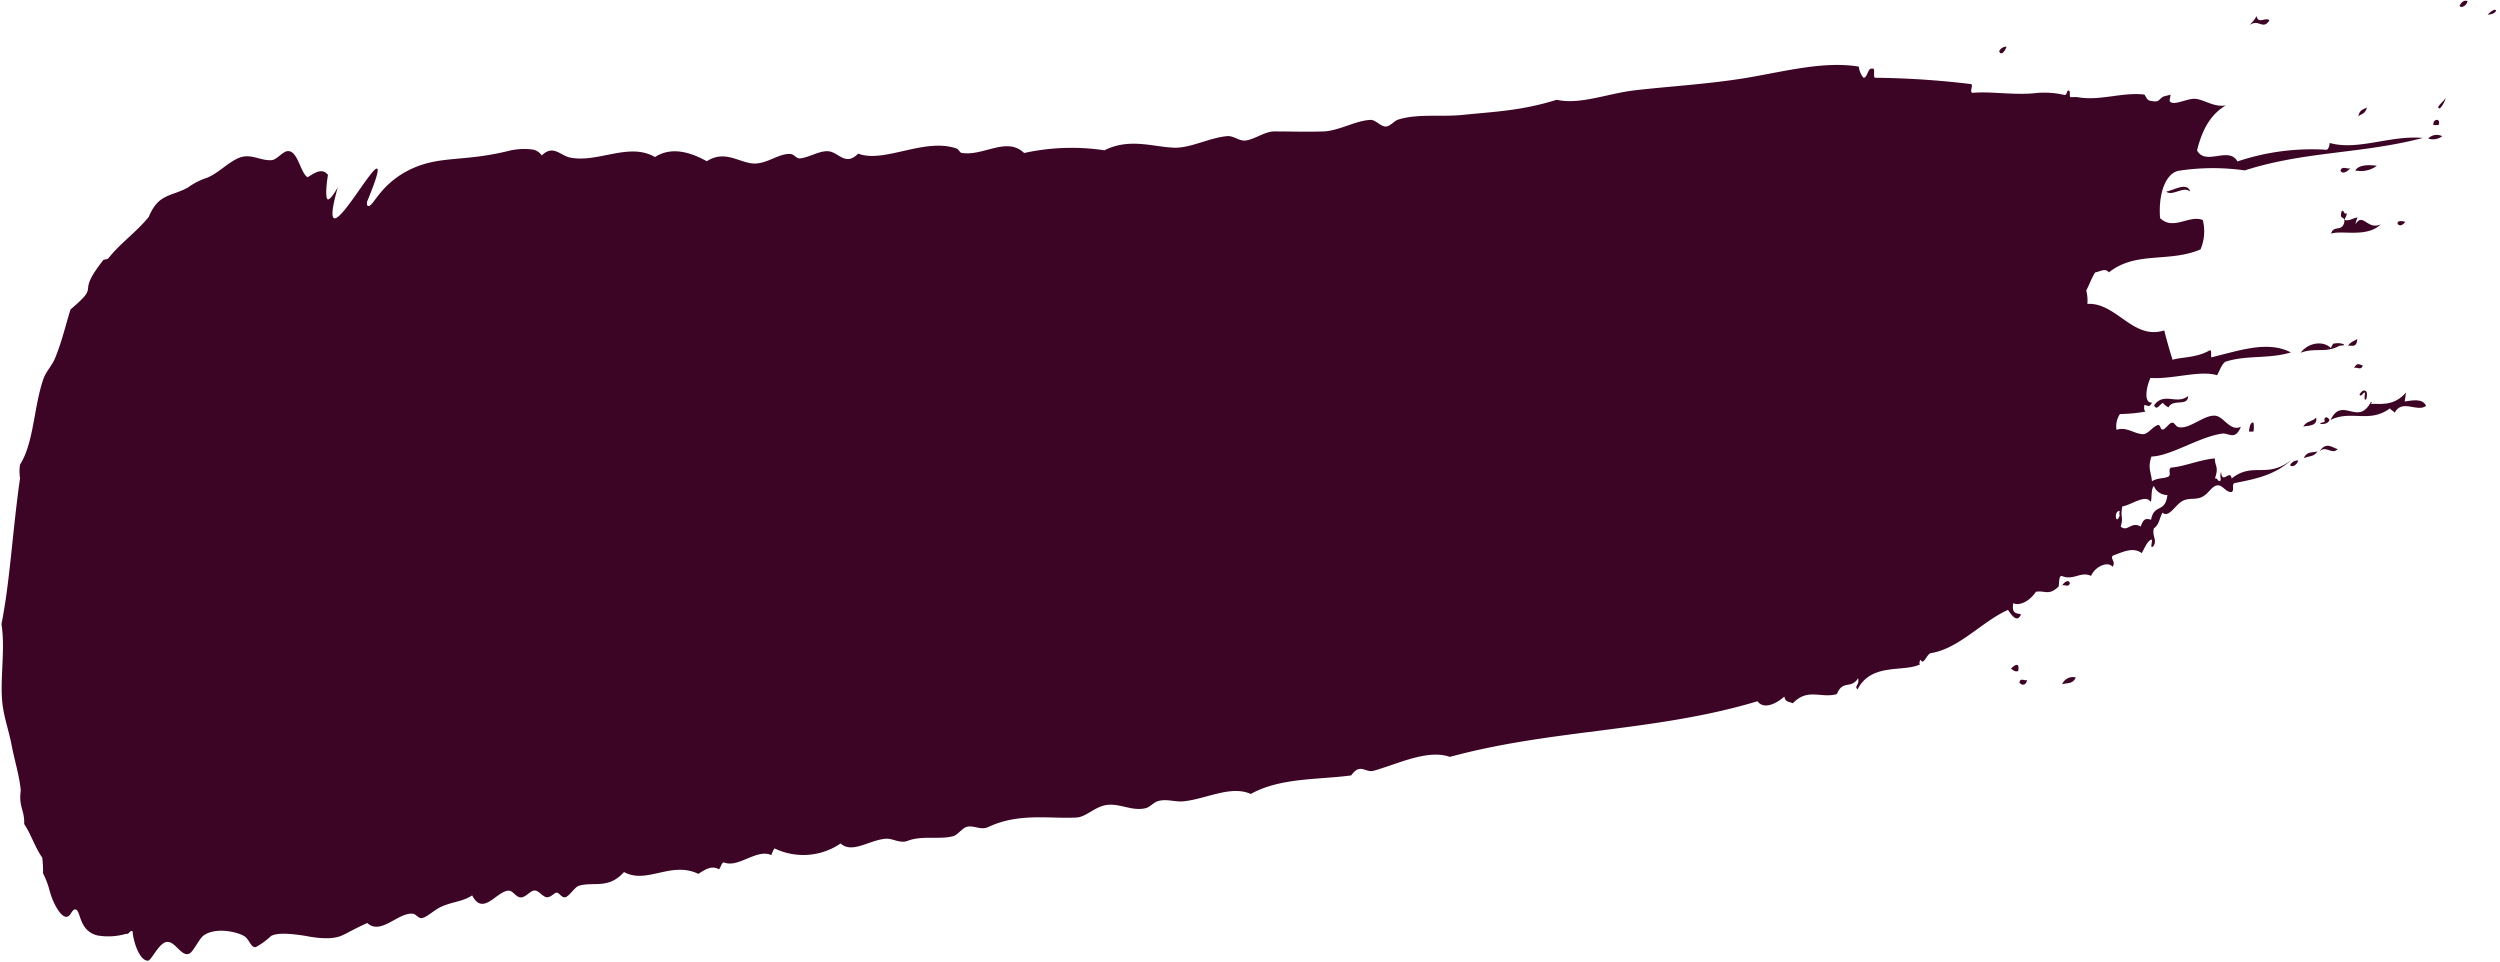 <?xml version="1.0" encoding="UTF-8" standalone="no"?><svg xmlns="http://www.w3.org/2000/svg" xmlns:xlink="http://www.w3.org/1999/xlink" fill="#3d0525" height="131" preserveAspectRatio="xMidYMid meet" version="1" viewBox="-0.2 -0.1 340.5 131.0" width="340.5" zoomAndPan="magnify"><g data-name="Layer 2"><g data-name="Layer 1" fill-rule="evenodd" id="change1_1"><path d="M272.09,6.87a1.11,1.11,0,0,1,1-.62C272.85,7,272.29,7.52,272.09,6.87Z" fill="inherit"/><path d="M273.68,91c.32-.38,1.25-1.16,1,.3C274.15,91.47,274,91.09,273.68,91Z" fill="inherit"/><path d="M274.84,92.82c.16-.68.72-.12,1.05-.31C275.75,93.4,275,93.24,274.84,92.82Z" fill="inherit"/><path d="M280.67,79.64c.27-.48.87-.88,1.05-.32C281.55,80,281,79.45,280.67,79.64Z" fill="inherit"/><path d="M280.66,93.1a1.58,1.58,0,0,1,1.86-.93C282.11,93.12,281.31,92.88,280.66,93.1Z" fill="inherit"/><path d="M294.83,26c.89-.12,2.86-1.42,3.29,0C297.17,25.16,295.73,26.7,294.83,26Z" fill="inherit"/><path d="M293.2,55.09c1.35-1.86,3.05,0,4.62-1.25,0,1.48-2.09.32-2.66,1.54a2,2,0,0,1-.77-.6C294,54.91,293.49,55.93,293.2,55.09Z" fill="inherit"/><path d="M306.11,58.68c.08-.8.25-1.31.61-1.22a3.22,3.22,0,0,1,0,1.22Z" fill="inherit"/><path d="M313.15,47.94c1.08-1.44,3.13-1.65,4.1-.64.17-.2.25-.71.52-.61.69-.21,2.12.26.67.3C316.51,48.06,315.22,47.18,313.15,47.94Z" fill="inherit"/><path d="M311.72,63.24a1.14,1.14,0,0,1,1.1-.62C312.61,63.37,311.84,63.56,311.72,63.24Z" fill="inherit"/><path d="M318.57,23.12c.26-.7.92-.12,1.34-.31C319.56,23.24,318.81,23.73,318.57,23.12Z" fill="inherit"/><path d="M313.5,58c.46-.8,1.24-.63,1.76-1.23C315.49,58,314.07,57.85,313.5,58Z" fill="inherit"/><path d="M313.58,62.31c.41-1,1.2-.71,1.85-.93C315,62.15,314.18,62,313.58,62.31Z" fill="inherit"/><path d="M321,15.76c.19-1,.74-.95,1.18-1.22C321.93,15.5,321.36,15.39,321,15.76Z" fill="inherit"/><path d="M320.58,23.11c.59-.89,2.17-.73,2.95-.63A3.63,3.63,0,0,1,320.58,23.11Z" fill="inherit"/><path d="M315.72,61.38c.93-1.45,1.87-.41,2.48-.32C317.4,61.92,316.61,60.49,315.72,61.38Z" fill="inherit"/><path d="M319.59,47c.35-.54.84-.65,1.28-.93C320.77,47.38,320.08,46.88,319.59,47Z" fill="inherit"/><path d="M320.42,50c.44-.78.7-.45,1.19-.32C321.4,50.42,320.79,49.85,320.42,50Z" fill="inherit"/><path d="M321.16,53.7c.27-.81,1.37-1,.91.61-.33.14-.21-.44-.15-.92C321.59,53.27,321.52,54,321.16,53.7Z" fill="inherit"/><path d="M327.4,30.11c-.89,1.3-1.85-.53,0,0Z" fill="inherit"/><path d="M330.52,18.77a1.63,1.63,0,0,1,1.91-.32A2.07,2.07,0,0,1,330.52,18.77Z" fill="inherit"/><path d="M331.22,16.93c-.07-.94,1.08-.95.72,0Z" fill="inherit"/><path d="M334.79.7c.29-.65.77-.82,1.1-.63C335.68.83,334.91,1,334.79.7Z" fill="inherit"/><path d="M338.62,1.9c1.39-1.48,1.62-.06,0,0Z" fill="inherit"/><path d="M306.23,3.31c.29-.43.66-.64.9-1.23.28,1.2,1.24.06,1.77.6C308,4.07,307.42,2.4,306.23,3.31Z" fill="inherit"/><path d="M318.75,28.63c.37-.13.23.55.67.3,0,.5-.21.53-.28.92.69.2,1.15-.29,1.76-.32a3.14,3.14,0,0,0-.28.92c1-1.7,1.63.86,3.44,0-1.87,1.86-5.29.77-6.77,1.27.38-1.22,1.47-.18,1.8-1.54C319.26,29.19,318.32,30,318.75,28.63Z" fill="inherit"/><path d="M316.31,57.4c.17-.06.13-.31.05-.31.14-.71.65-.17.72,0C316.78,58,314.94,57.59,316.31,57.4Z" fill="inherit"/><path d="M327.5,53.36l-.18,1.22c.93-.12,2.45-.49,2.91.6-1.21.93-3.24-1-4.29.94-.14-.31-.48-.29-.62-.6-2.81,2.08-5.29.18-8.1,1.57,1.63-3.33,3.71,1,5.52-2.48.19.16,0,.32-.19.31C323.72,54.8,325.72,55.41,327.5,53.36Z" fill="inherit"/><path d="M331.88,14.48c.3-.56.72-.72,1-1.23C333,13.3,332.06,15.29,331.88,14.48Z" fill="inherit"/><path d="M39,20.48c-.65,0-1.51,1.19-2.19,1.23-1.59.12-2.85-1-4.53-.28-1.49.63-3.05,2.34-4.57,2.78a9.19,9.19,0,0,0-2.33,1.24c-2.29,1.25-4,.79-5.32,4C18.25,31.64,16.21,33,14.63,35c-.25.33-.67.19-.76.32-4,5.08-.06,3-4.46,6.72-.59,1.82-1.18,4.44-2.15,6.74-.44,1-1.2,1.72-1.56,2.76C4.38,55.4,4.42,60.2,2.53,63.17a5.82,5.82,0,0,0,0,1.84C1.46,72.62,1.17,79,0,84.91c.55,3.42-.23,7.47.12,10.71.21,2,.91,3.88,1.27,5.81.42,2.19,1,3.87,1.24,6.11-.32,2.3.54,2.67.46,4.59.92,1.35,1.51,3.26,2.46,4.57a14,14,0,0,1,.11,2.14,11.77,11.77,0,0,1,.82,2.08A11.12,11.12,0,0,0,7,122.51c.09.22,1,2.33,1.88,2.26.57-.06.69-1,1.15-1,.82-.05.39,2.85,3,3.53a8.64,8.64,0,0,0,3.93-.21.23.23,0,0,0,.16,0c.28,0,.4-.53.74-.35.08,1.45,1,4.12,2.13,4,.39-.05,1.33-2.06,2.23-2.46,1.33-.6,2.16,2,3.35,1.51.54-.22,1.34-2,1.94-2.46,1.56-1.14,4.33-.58,5.43,0,.79.38,1,1.58,1.57,1.57a.5.5,0,0,0,.21-.05,10,10,0,0,0,2-1.47c.55-.31,1.78-.49,4.75,0,2.58.5,3.95.31,4.74,0,.54-.2,1-.51,2.81-1.4l.8-.37c1.83,1.72,4.24-1.48,6.19-1.26.39,0,.79.65,1.2.6.69-.07,1.73-1.12,2.66-1.54,1.59-.73,2.89-.67,4.24-1.56,1.49,2.93,3.37-.67,5-.64.59,0,1,1,1.72.91s1.24-1,1.85-.93,1.13,1,1.73.91.88-.66,1.24-.62.67.77,1.19.61,1.25-1.38,1.81-1.55c2-.6,4,.52,6.14-1.87,3.09,1.71,6.43-1.54,10.12.25,1.07-.68,1.86-1.17,2.81-.62.26-.24.36-1,.71-.93,1.94.78,4.46-1.93,6.43-1a3.44,3.44,0,0,1,.43-.92,9,9,0,0,0,9-.67c1.58,1.43,3.9-.46,6.11-.64,1-.09,1.94.68,3,.29,2-.78,4.37-.13,6.25-.65.56-.16,1.21-1.06,1.76-1.24,1-.32,1.91.5,3,0,4.21-2,8.6-1.07,12.07-1.3,1.07-.07,2.12-1.11,3.38-1.54,2.07-.72,3.91.79,6,.27.52-.13,1.09-.77,1.57-.93,1.24-.4,2.3.12,3.58,0,3.11-.33,6.44-2.22,9.15-1,4-2.25,9.32-1.93,13.68-2.53,1.2-1.73,1.93-.35,3-.62,3.17-.86,7.38-3,10.43-1.9,14-3.81,28-3.4,41.9-7.58.88,1.2,2.62.29,3.66-.64.1.79.72.7,1.16.92,2-2.14,3.85-.63,6-1.26.81-2,1.89-.6,2.89-2.16.2,1.07-.59,1-.08,1.53,1.87-3.69,6.3-2.3,8.52-3.42-.15,0-.1-.53.09-.61.38.87.87-.94,1.43-.92,3.84-.65,7-4.37,10.45-5.88.34.48,1.22,1.95,1.77.6-.55-.17-1.31,0-1.06-1.52.91.43,2.28-.32,3.09-1.55,1.23-.21,1.73.55,3-.63.26,0,0-1.53.51-1.53,1.58.69,2.61-.68,4,0,.63-1.44,2.46-2,2.9-1.24.58-.64-.38-1.15.09-1.53,1.43-.53,2.78-1.2,3.91-.33.4-.68.73-1.6,1.28-1.84.36-.13-.29,1.39.29.91.6-.83-.19-1.38.08-2.44.75-.55.72-1.28,1.18-2.15.84.77,1.72-1,2.66-1.55s1.89-.12,2.81-.63,1.26-1.51,2.09-1.54c.68,0,1.1,1,1.87.91.43-.28-.11-1.12.47-1.23,2.7-.53,5.39-1.06,7.61-3.1-3.33,2.58-5.17.17-8.09,2.49-.21-1.35-1.3.93-1.44-.91-.29.81.24,1.32-.33,1.23-.18-.1-.21-.44-.52-.3.59-1.66,0-1.63,0-2.76-2.25.23-4.11,1.11-6,1.26-.42.41.12.92-.33,1.23-.77.32-1.31.11-2.24.62-.09-1.2-.6-1.76-.07-3.36,2.6-.05,6.48-2.67,9.62-3.12.95-.13,1.76,1,2.57-.93-1.48.68-2.31-1.39-3.49-1.51-1.54-.15-3.48,1.88-5,1.56-.41-.09-.51-.64-.9-.61s-.95,1-1.29.93-.29-.7-.62-.61c-.68.18-1.32,1.22-2,1.24-1.21,0-2.25-1.06-3.64-.59a3,3,0,0,1,.47-2.15,21.09,21.09,0,0,0,3.48-.33c-.16-.12-.24-.39-.15-.91.49.06.61.43,1.05-.32-1.21.14-.78-2.24-.22-3.36,2.93.23,6.73-1.09,9.07-.36.36-.67.65-1.54,1.13-1.84,2.87-.94,5.86-.35,8.92-1.27-3.13-1.62-6.81-.31-10.83.67-.11-.28.12-1.13-.29-.92-1.79,1-3.71.86-5,1.25-.4-1.28-.78-2.6-1.13-4-4.26,1.37-6.53-3.84-10.47-3.61a5.5,5.5,0,0,0-.15-1.83c.42-.78.76-1.79,1.22-2.46.65-.1,1.38-.64,1.86,0,3.7-2.94,8.14-1.29,12.48-3.13a6.27,6.27,0,0,0,.31-4c-1.87-.76-4,1.5-5.82-.27-.26-3.57.88-6.13,2.53-6.44a30.6,30.6,0,0,1,9-.05c8.2-2.63,15.93-2.24,24.26-4.42-4.41-.41-8.84,1.77-12.69.68-.07.67-.26,1-.56.92a31.78,31.78,0,0,0-12,1.6c-1.16-2.12-4.33.65-5.5-1.5.85-3.5,2.28-5.16,3.92-6.14-1.58.3-2.88-.76-4.15-.89-1.05-.11-3.05,1.05-3.49.32-.1-.17.25-.9,0-.92.43,0-.81.25-.91.31-.64.44-.56.69-1.23.63-.87-.09-.85-.14-1.3-.92-3-.36-6.11.9-9.06.36-.31-.05-1,0-1,0-.26-.2.07-.82-.3-.92-.2-.05-.21.68-.52.62a12.19,12.19,0,0,0-3.67-.29c-3,.38-6.42-.25-8.88,0-.51-.19.35-1.28-.39-1.22a117.58,117.58,0,0,0-12.88-.84c-.33-.1.13-1.45-.4-1.23-.58-.19-.63,1.29-1.18,1.23a2.89,2.89,0,0,1-.63-1.52c-5-.81-10.46.77-15.83,1.62-5,.79-10,1.07-14.69,1.61-3.72.44-7.44,2-10.63,1.29C207,15,203.18,15.12,199,15.55c-3,.3-6.21-.2-8.82.66-.45.15-1.07.89-1.57.92-.77.06-1.4-.93-2.16-.9-2,.09-4.33,1.5-6.38,1.57-2.29.08-4.48,0-6.73,0-1.26,0-2.63,1.08-3.9,1.24-.85.1-1.61-.67-2.49-.6-2.45.21-5.11,1.71-7.38,1.57-3-.17-6-1.31-9.35.36a30,30,0,0,0-10.93.37c-2.35-2.27-5.48.42-8.44,0-.32,0-.46-.5-.77-.61-4.35-1.53-9.89,2.06-13.4.69-1.62,1.69-2.57,0-3.82-.28s-2.79.82-4.15.94c-.44,0-.76-.55-1.19-.6-1.34-.15-2.81,1-4.34,1.24-2.28.44-4.31-2.05-7.11-.26-1.83-1-4.6-2.16-7.07-.57-3.53-2.07-7.78.86-11.59.06-1.28-.26-2.27-1.81-3.82-.28a1.94,1.94,0,0,0-1.29-.81,8.83,8.83,0,0,0-3.34.22c-6,1.46-9.17.61-13.08,2.4-4.29,2-5.2,5.16-5.91,5.08-.21,0-.21-.33-.17-.6,1.53-3.7,1.58-4.47,1.33-4.5-.73-.06-4.64,6.86-5.76,6.78-.63-.05-.1-2.34.44-4.24-.63,1.11-1.08,1.67-1.34,1.66s-.36-1.12,0-3.34c-.8-1-1.78-.29-2.77.32C40.73,23.52,40.39,20.42,39,20.48Zm249.51,49c-.08.36-.05.55,0,.61C288,71.59,287.64,69.49,288.48,69.49Zm.38-.61c1.22-.2,3.09-1.69,3.81-.64.23,0,0-1.72.46-2.14A1.94,1.94,0,0,0,295,67.32c-.29,2.53-1.83,1.13-2.22,3.37-.64-.17-1-.26-1.42.93-1.27-.77-1.79.81-2.72,0C289.06,70.16,288.55,70.53,288.86,68.88Z" fill="inherit"/></g></g></svg>